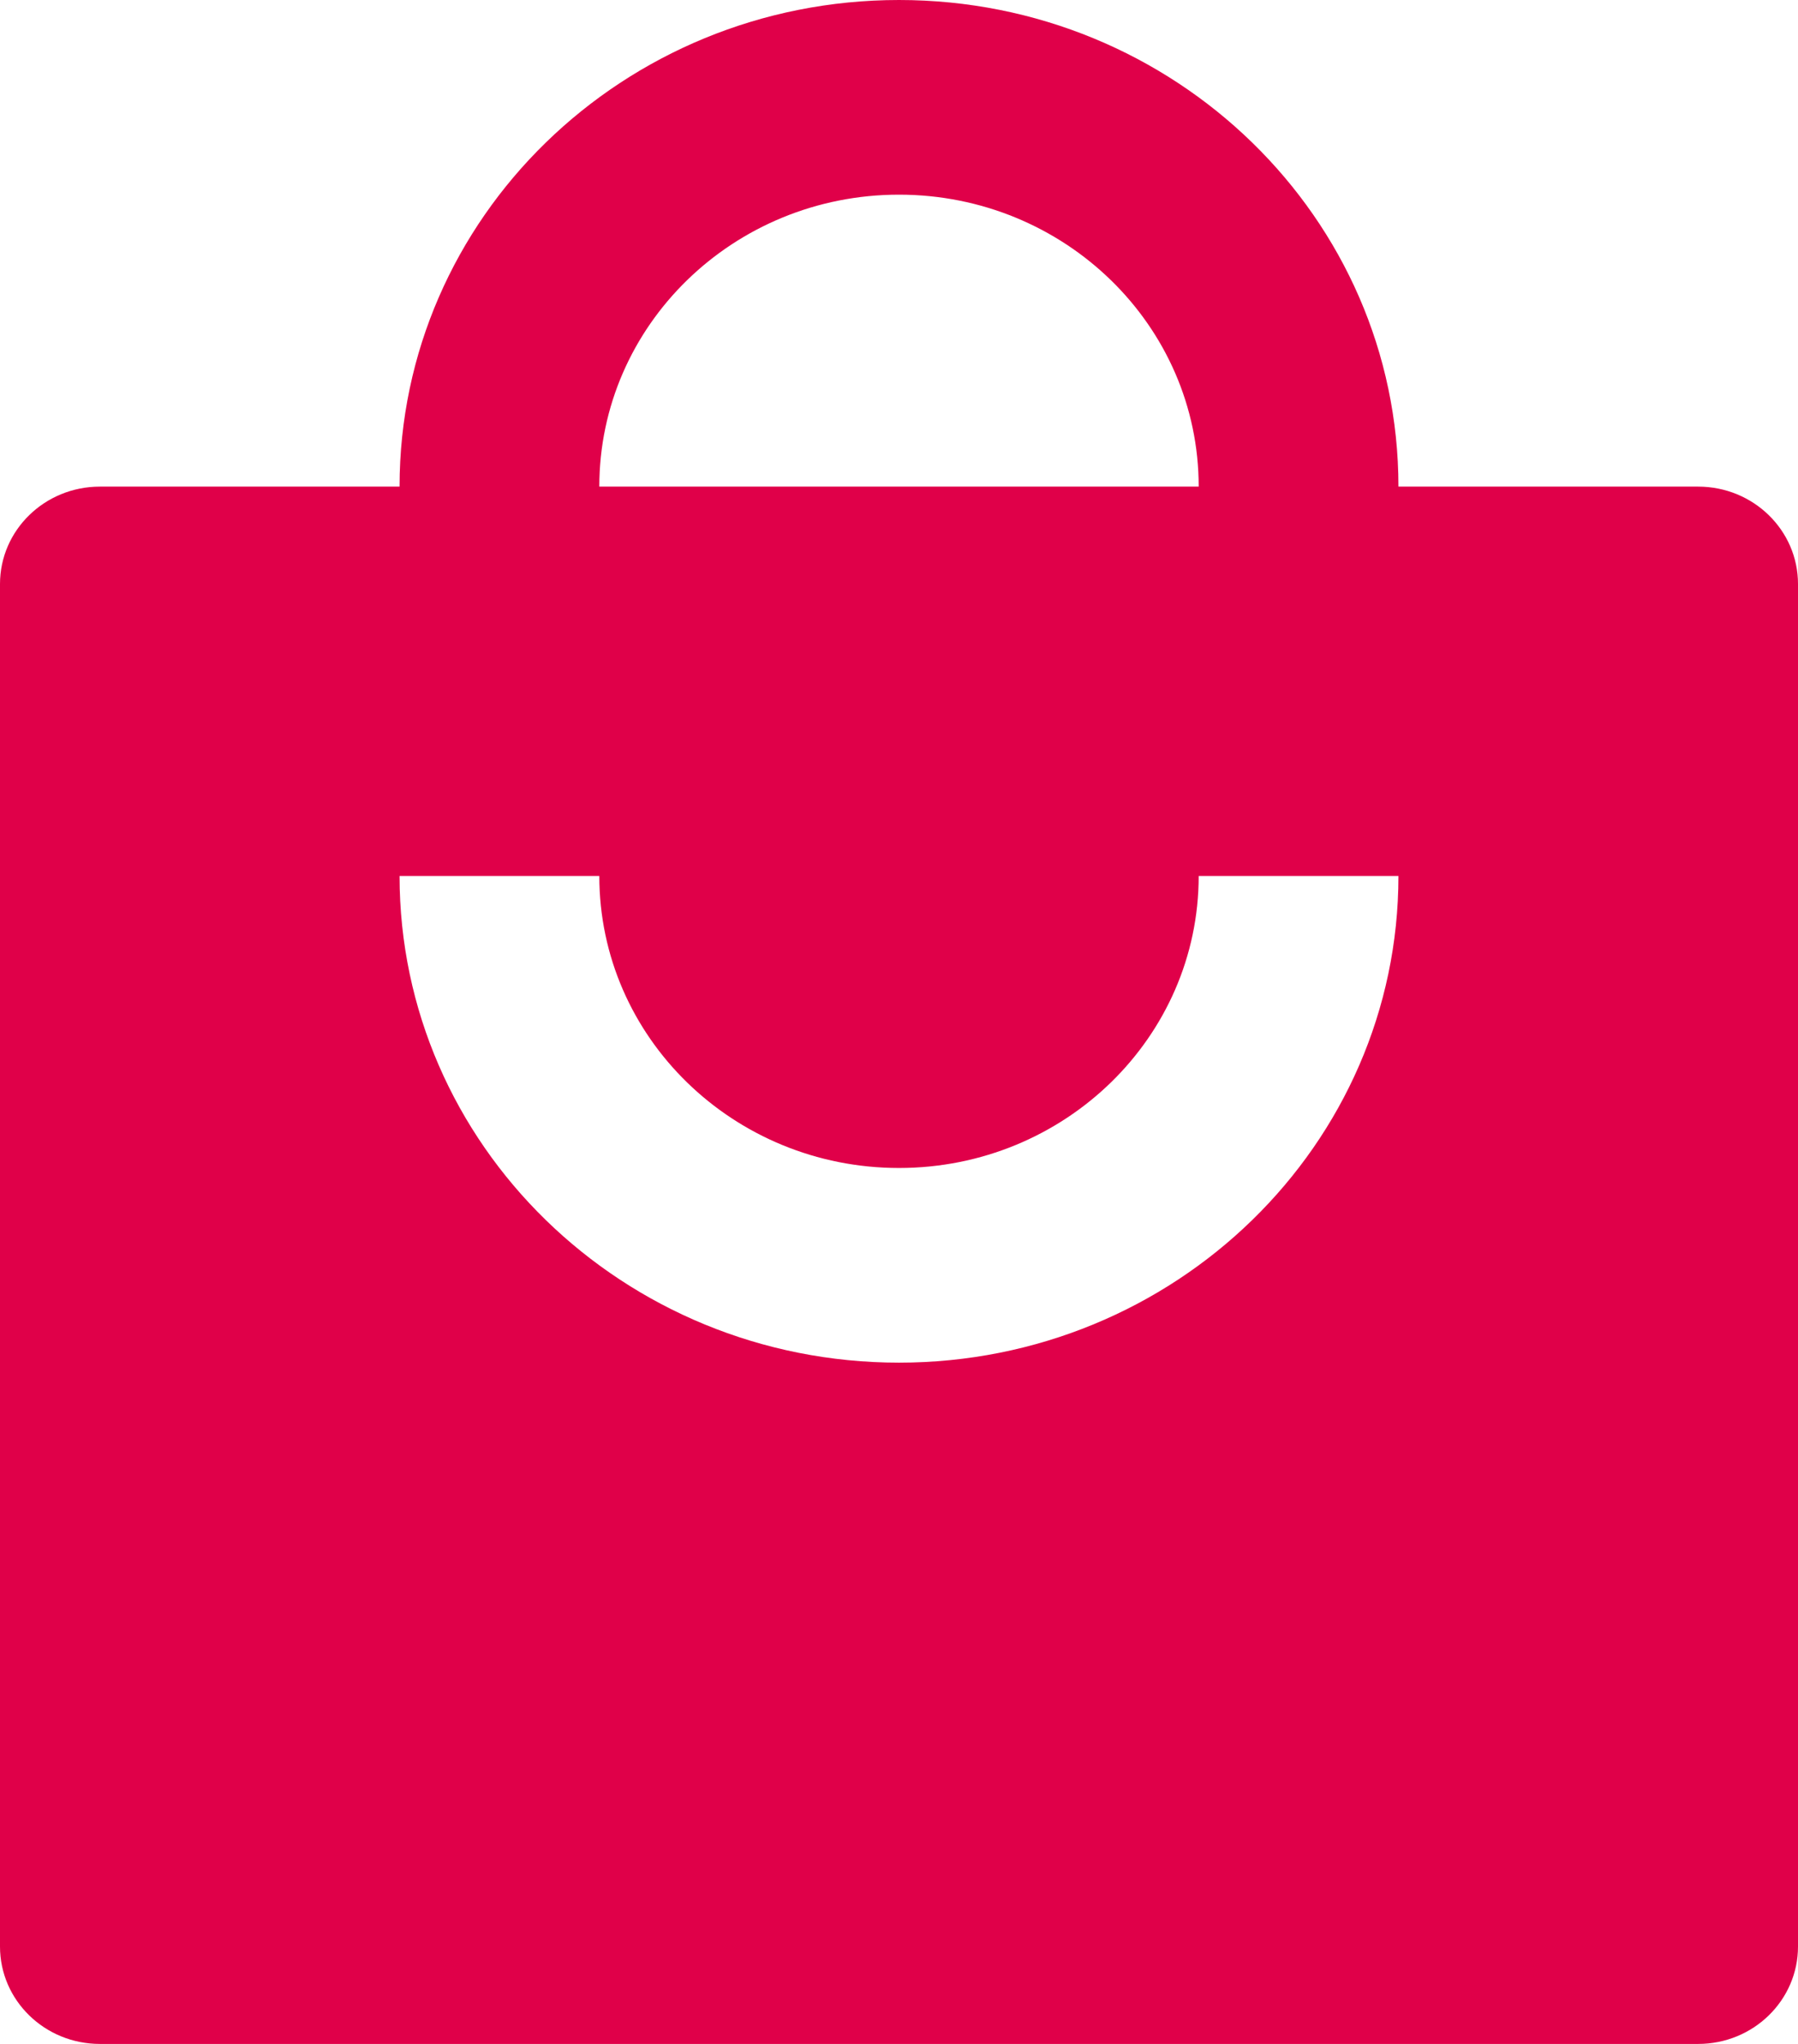 <svg width="22" height="25" viewBox="0 0 22 25" fill="none" xmlns="http://www.w3.org/2000/svg">
<path d="M7.333 5.952C7.333 3.98 8.975 2.381 11 2.381C13.025 2.381 14.667 3.98 14.667 5.952H7.333ZM4.889 5.952H1.222C0.547 5.952 0 6.485 0 7.143V23.809C0 24.467 0.547 25 1.222 25H20.778C21.453 25 22 24.467 22 23.809V7.143C22 6.485 21.453 5.952 20.778 5.952H17.111C17.111 2.665 14.375 0 11 0C7.625 0 4.889 2.665 4.889 5.952ZM7.333 10.714C7.333 12.687 8.975 14.286 11 14.286C13.025 14.286 14.667 12.687 14.667 10.714H17.111C17.111 14.002 14.375 16.667 11 16.667C7.625 16.667 4.889 14.002 4.889 10.714H7.333Z" fill="#E00049"/>
</svg>
